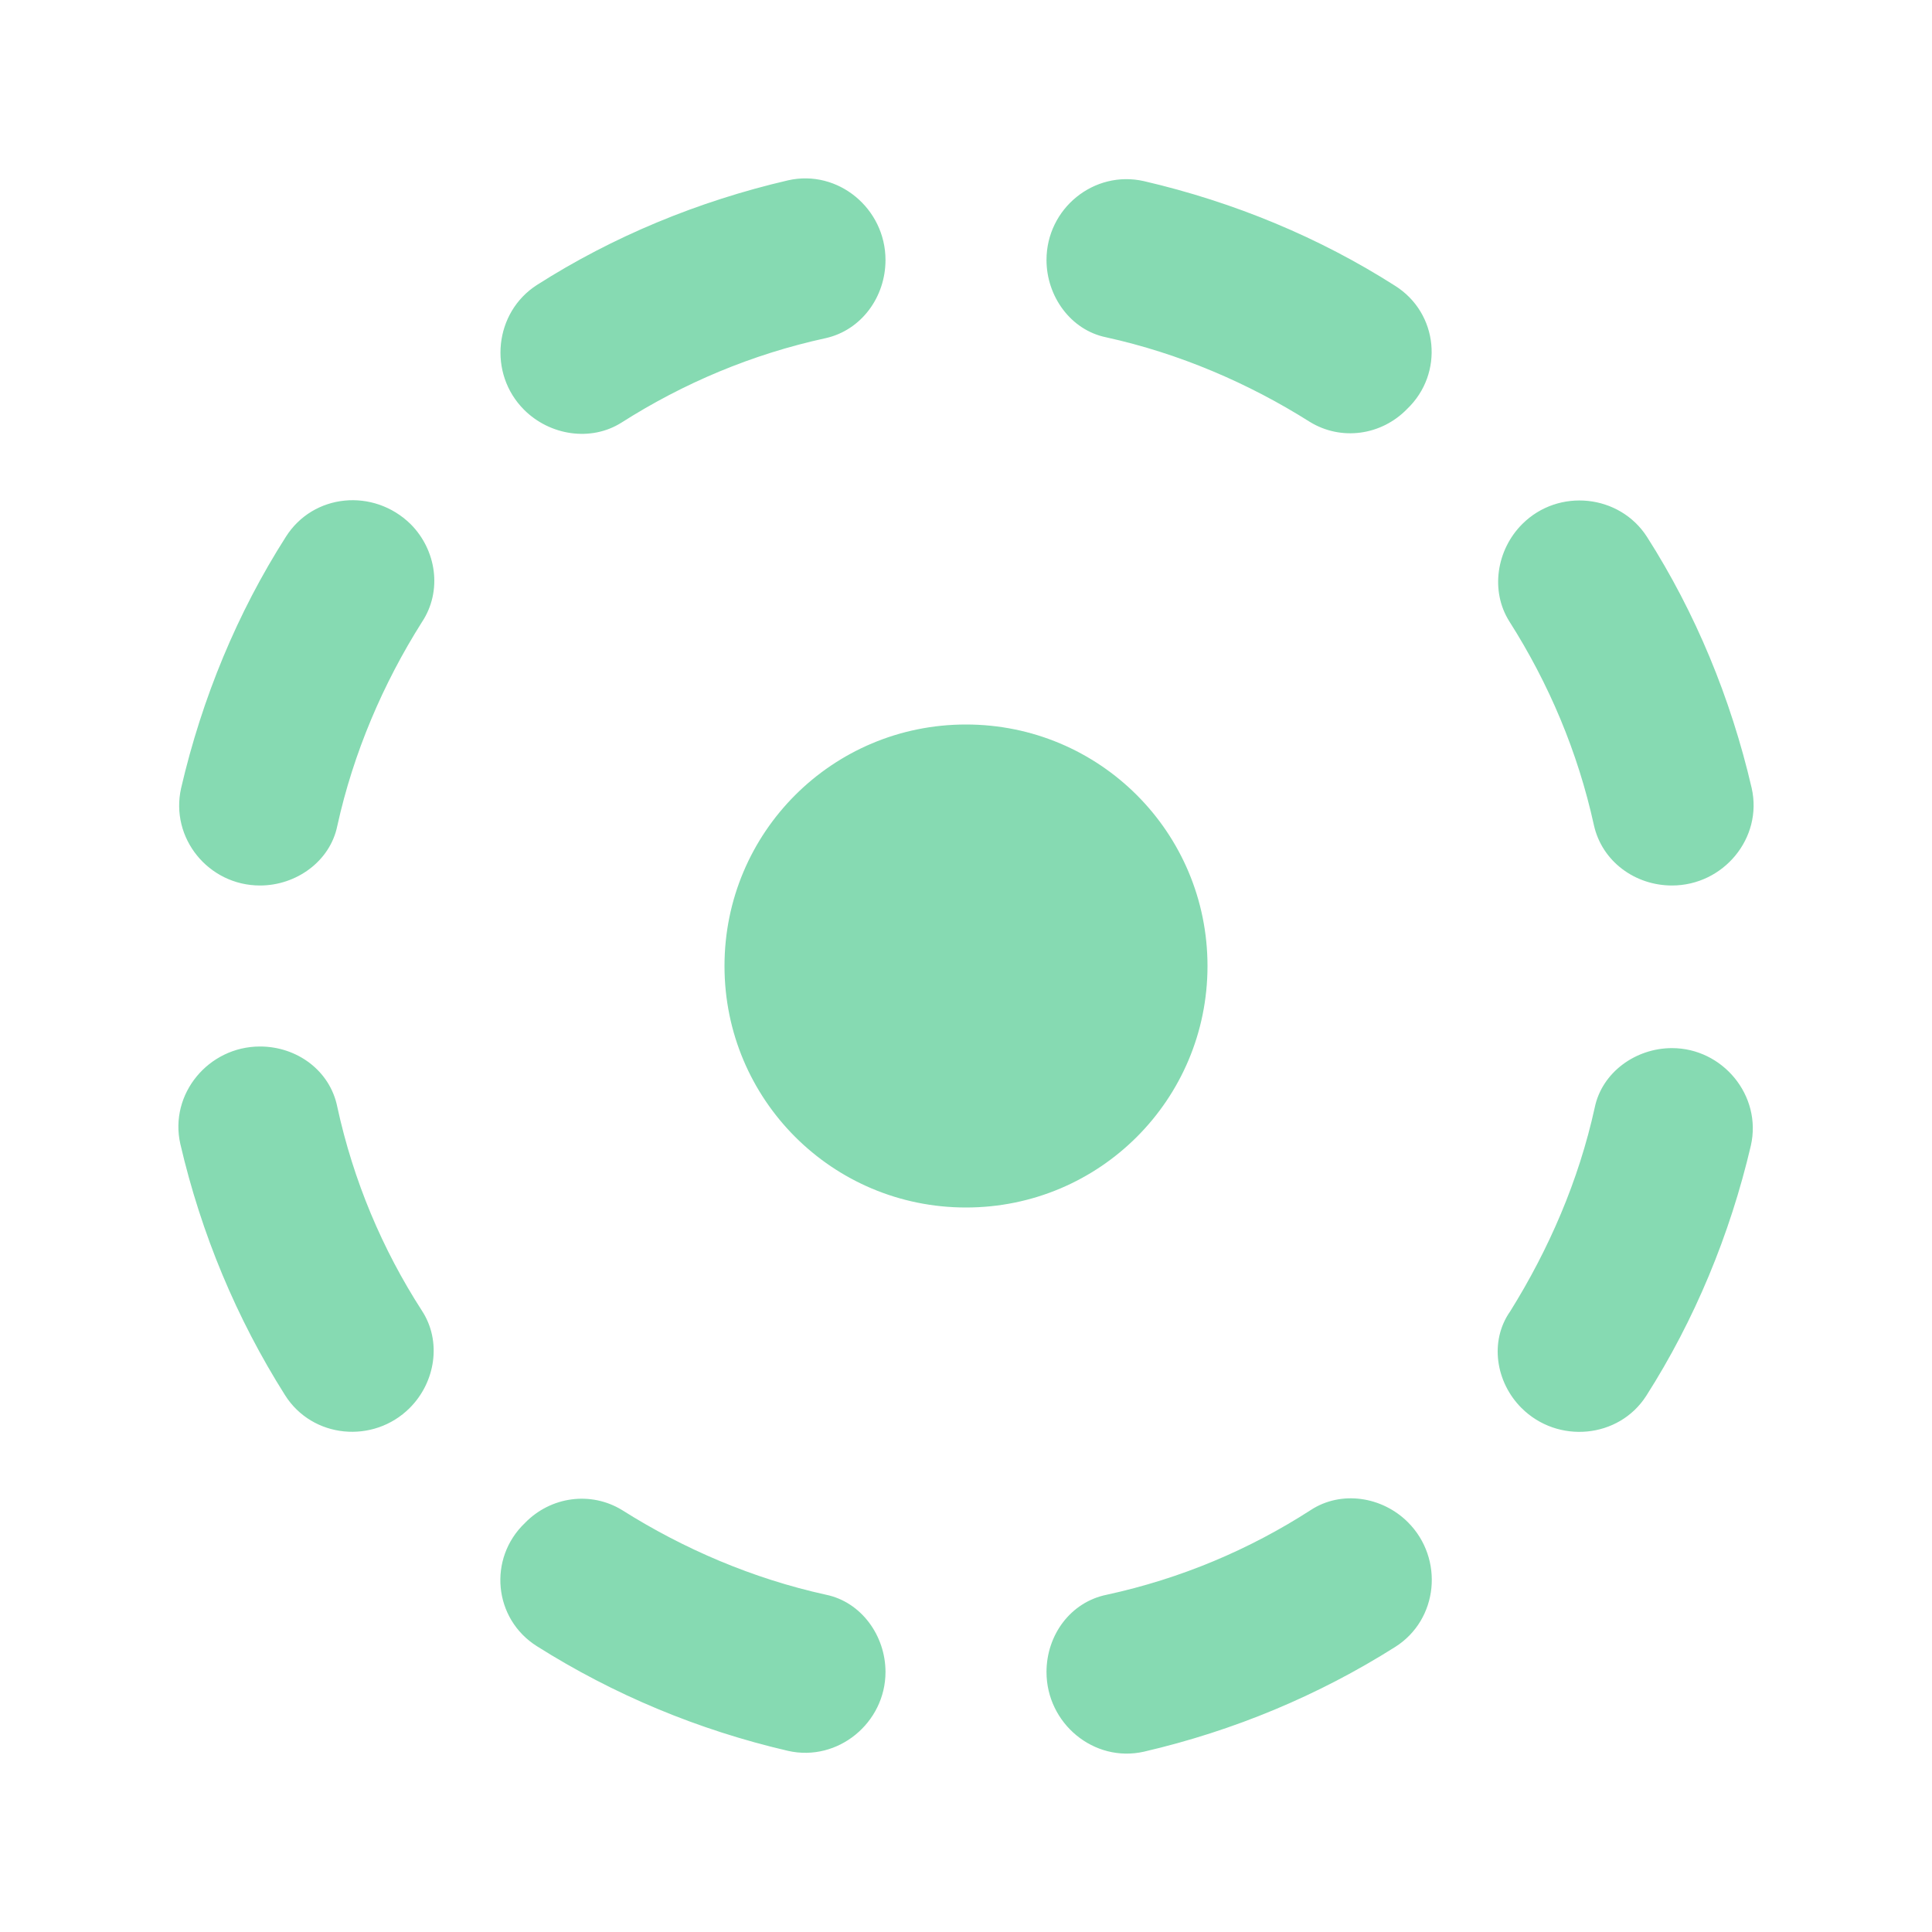 <svg width="60" height="60" viewBox="0 0 60 60" fill="none" xmlns="http://www.w3.org/2000/svg">
<path d="M27.5 8.075C27.5 6.475 26.025 5.25 24.475 5.6C21.675 6.25 19.025 7.35 16.675 8.85C15.35 9.7 15.15 11.6 16.275 12.725C17.075 13.525 18.35 13.725 19.3 13.125C21.225 11.9 23.35 11 25.65 10.5C26.75 10.25 27.5 9.225 27.5 8.075ZM43.325 8.875C40.975 7.375 38.325 6.275 35.525 5.625C33.975 5.275 32.5 6.475 32.5 8.075C32.5 9.2 33.25 10.25 34.35 10.475C36.625 10.975 38.775 11.9 40.675 13.1C41.65 13.7 42.9 13.525 43.7 12.7C44.85 11.6 44.675 9.725 43.325 8.875ZM51.925 27.5C53.525 27.5 54.75 26.025 54.4 24.475C53.75 21.675 52.65 19.025 51.15 16.675C50.3 15.35 48.4 15.15 47.275 16.275C46.475 17.075 46.275 18.35 46.875 19.3C48.1 21.225 49 23.35 49.5 25.625C49.75 26.75 50.775 27.5 51.925 27.5ZM12.75 16.275C11.6 15.15 9.725 15.325 8.875 16.675C7.375 19.025 6.275 21.675 5.625 24.475C5.275 26.025 6.475 27.5 8.075 27.5C9.2 27.5 10.25 26.75 10.475 25.65C10.975 23.375 11.9 21.225 13.1 19.325C13.75 18.35 13.55 17.075 12.75 16.275ZM8.075 32.5C6.475 32.5 5.25 33.975 5.6 35.525C6.25 38.325 7.35 40.95 8.85 43.325C9.7 44.675 11.6 44.85 12.725 43.725C13.525 42.925 13.725 41.65 13.1 40.7C11.875 38.8 10.975 36.675 10.475 34.375C10.25 33.25 9.225 32.5 8.075 32.5ZM37.5 30C37.5 25.85 34.15 22.5 30 22.5C25.85 22.5 22.5 25.85 22.5 30C22.5 34.15 25.85 37.5 30 37.5C34.15 37.5 37.5 34.15 37.5 30ZM47.25 43.725C48.375 44.85 50.275 44.675 51.125 43.35C52.625 41 53.725 38.35 54.375 35.575C54.725 34.025 53.5 32.55 51.925 32.55C50.8 32.55 49.75 33.3 49.525 34.4C49.025 36.675 48.1 38.8 46.9 40.725C46.25 41.65 46.45 42.925 47.25 43.725ZM32.5 51.925C32.5 53.525 33.975 54.75 35.525 54.4C38.325 53.75 40.95 52.65 43.325 51.15C44.675 50.3 44.85 48.4 43.725 47.275C42.925 46.475 41.65 46.275 40.7 46.9C38.8 48.125 36.675 49.025 34.375 49.525C33.25 49.75 32.5 50.775 32.5 51.925ZM16.675 51.125C19.05 52.625 21.675 53.725 24.475 54.375C26.025 54.725 27.5 53.5 27.5 51.925C27.5 50.8 26.75 49.75 25.65 49.525C23.375 49.025 21.225 48.1 19.325 46.9C18.35 46.3 17.1 46.475 16.3 47.3C15.15 48.4 15.325 50.275 16.675 51.125Z" fill="#86DAB2"/>
</svg>
